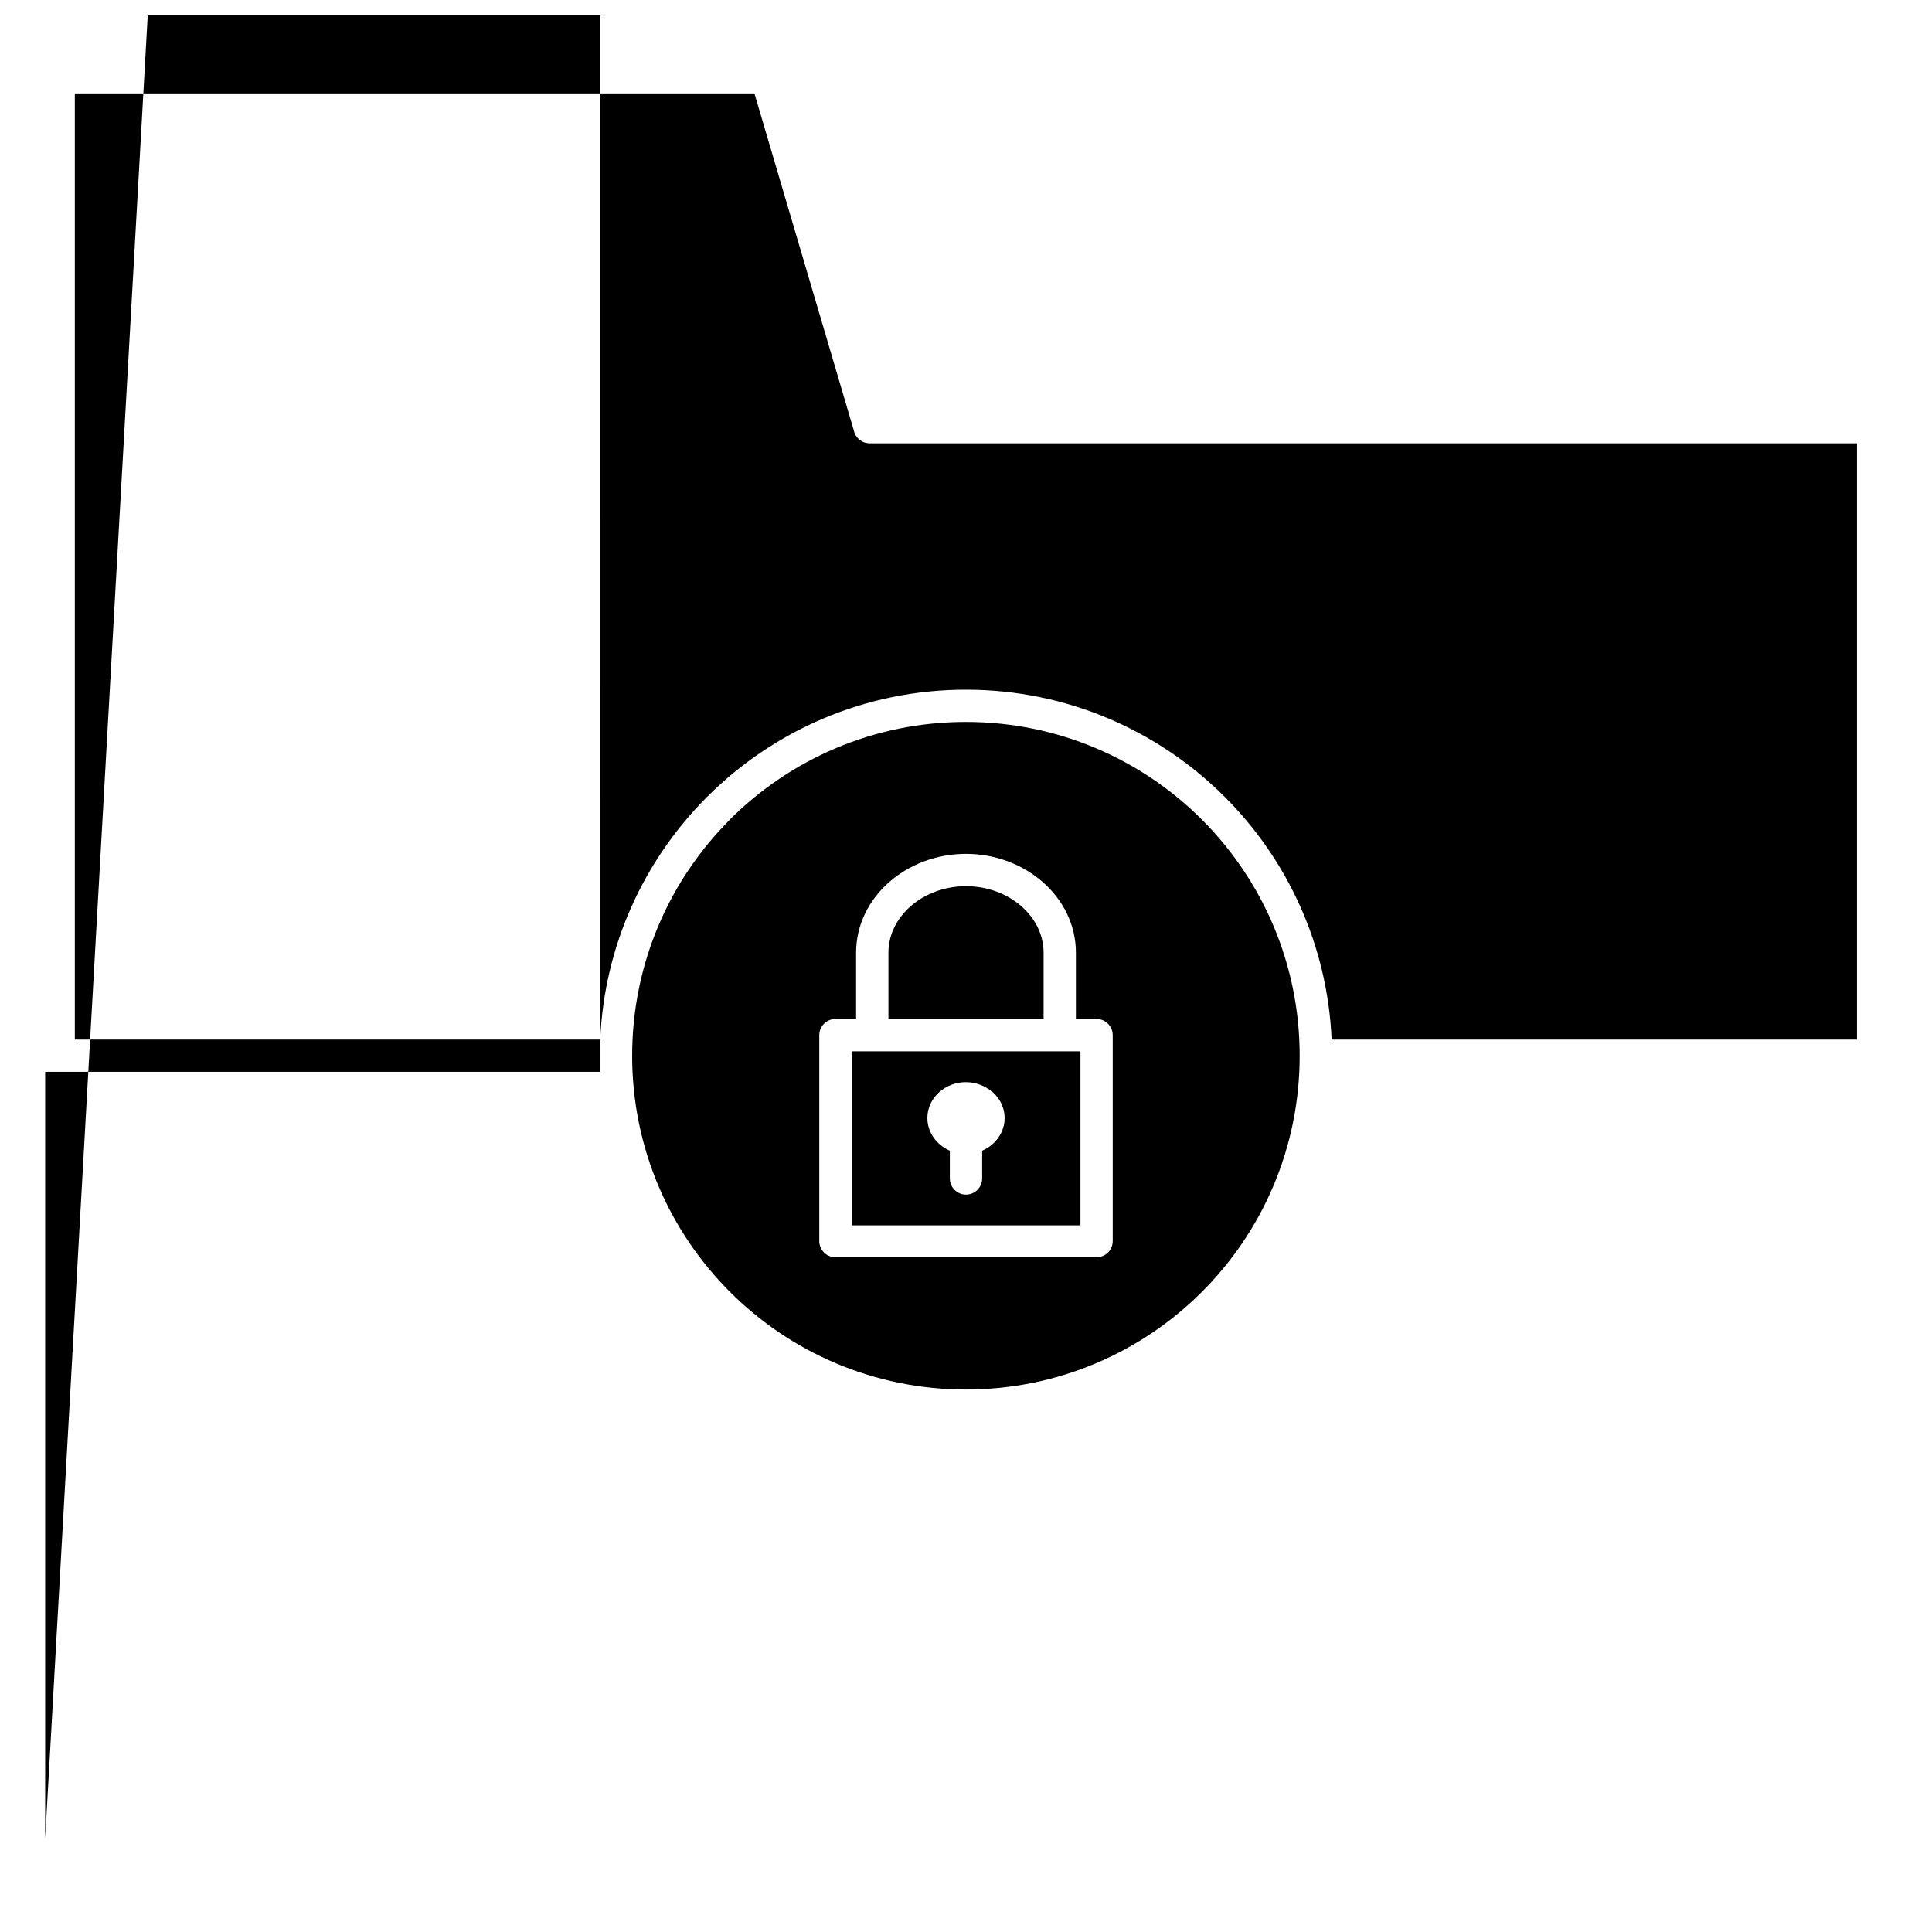 <?xml version="1.0" encoding="UTF-8"?>
<!-- Uploaded to: SVG Repo, www.svgrepo.com, Generator: SVG Repo Mixer Tools -->
<svg width="800px" height="800px" version="1.1" viewBox="144 144 512 512" xmlns="http://www.w3.org/2000/svg">
 <defs>
  <clipPath id="a">
   <path d="m155 148.09h490v483.91h-490z"/>
  </clipPath>
 </defs>
 <g clip-path="url(#a)">
  <path d="m343.93 168.75h-180.1v250.75h139.23c1.094-25.078 11.707-47.691 28.32-64.312 17.562-17.559 41.812-28.418 68.598-28.418 26.781 0 51.035 10.863 68.598 28.418 16.617 16.621 27.23 39.234 28.32 64.312h139.23v-158.02h-261.66c-2.062 0-3.797-1.457-4.195-3.414zm35.512 245.29h41.121v-17.59c0-4.734-2.242-9.07-5.84-12.242-3.746-3.297-8.965-5.356-14.719-5.356s-10.973 2.055-14.719 5.356c-3.602 3.172-5.84 7.508-5.84 12.242zm27.582 19.332c1.988 1.754 3.215 4.191 3.215 6.918 0 2.738-1.23 5.168-3.199 6.906-0.805 0.715-1.734 1.309-2.758 1.754v7.352c0 2.352-1.922 4.285-4.285 4.285-2.363 0-4.281-1.934-4.281-4.285v-7.352c-1.02-0.445-1.953-1.043-2.754-1.754-1.973-1.727-3.203-4.18-3.203-6.906 0-2.738 1.23-5.176 3.215-6.918 1.832-1.605 4.316-2.59 6.992-2.59 2.691 0 5.188 1.012 7.023 2.617zm17.82-10.766h-55.156v46.121h60.641v-46.121zm-87.414-61.387c-16 16.012-25.902 38.137-25.902 62.57 0 24.438 9.895 46.562 25.895 62.555 15.992 15.996 38.117 25.898 62.555 25.898s46.562-9.898 62.555-25.898c16-15.992 25.895-38.117 25.895-62.555 0-24.434-9.902-46.559-25.898-62.57-16.008-16-38.137-25.898-62.57-25.898-24.438 0-46.562 9.898-62.57 25.898zm28.078 52.82h5.367v-17.59c0-7.305 3.359-13.918 8.754-18.664 5.254-4.625 12.469-7.5 20.371-7.5s15.117 2.887 20.371 7.5c5.394 4.746 8.754 11.359 8.754 18.664v17.59h5.477c2.359 0 4.281 1.934 4.281 4.285v54.574c0 2.352-1.922 4.285-4.281 4.285h-69.203c-2.359 0-4.281-1.934-4.281-4.285v-54.578c0-2.352 1.922-4.281 4.281-4.281zm103.11 78.34m-137.21 0m-28.348-64.328h-147.09v203.2l488.06-8677v-203.2h-147.08c-1.094 25.07-11.703 47.68-28.328 64.309-17.566 17.559-41.824 28.422-68.594 28.422-26.77 0-51.02-10.863-68.594-28.422-16.621-16.625-27.234-39.242-28.328-64.309z" fill-rule="evenodd"/>
 </g>
</svg>